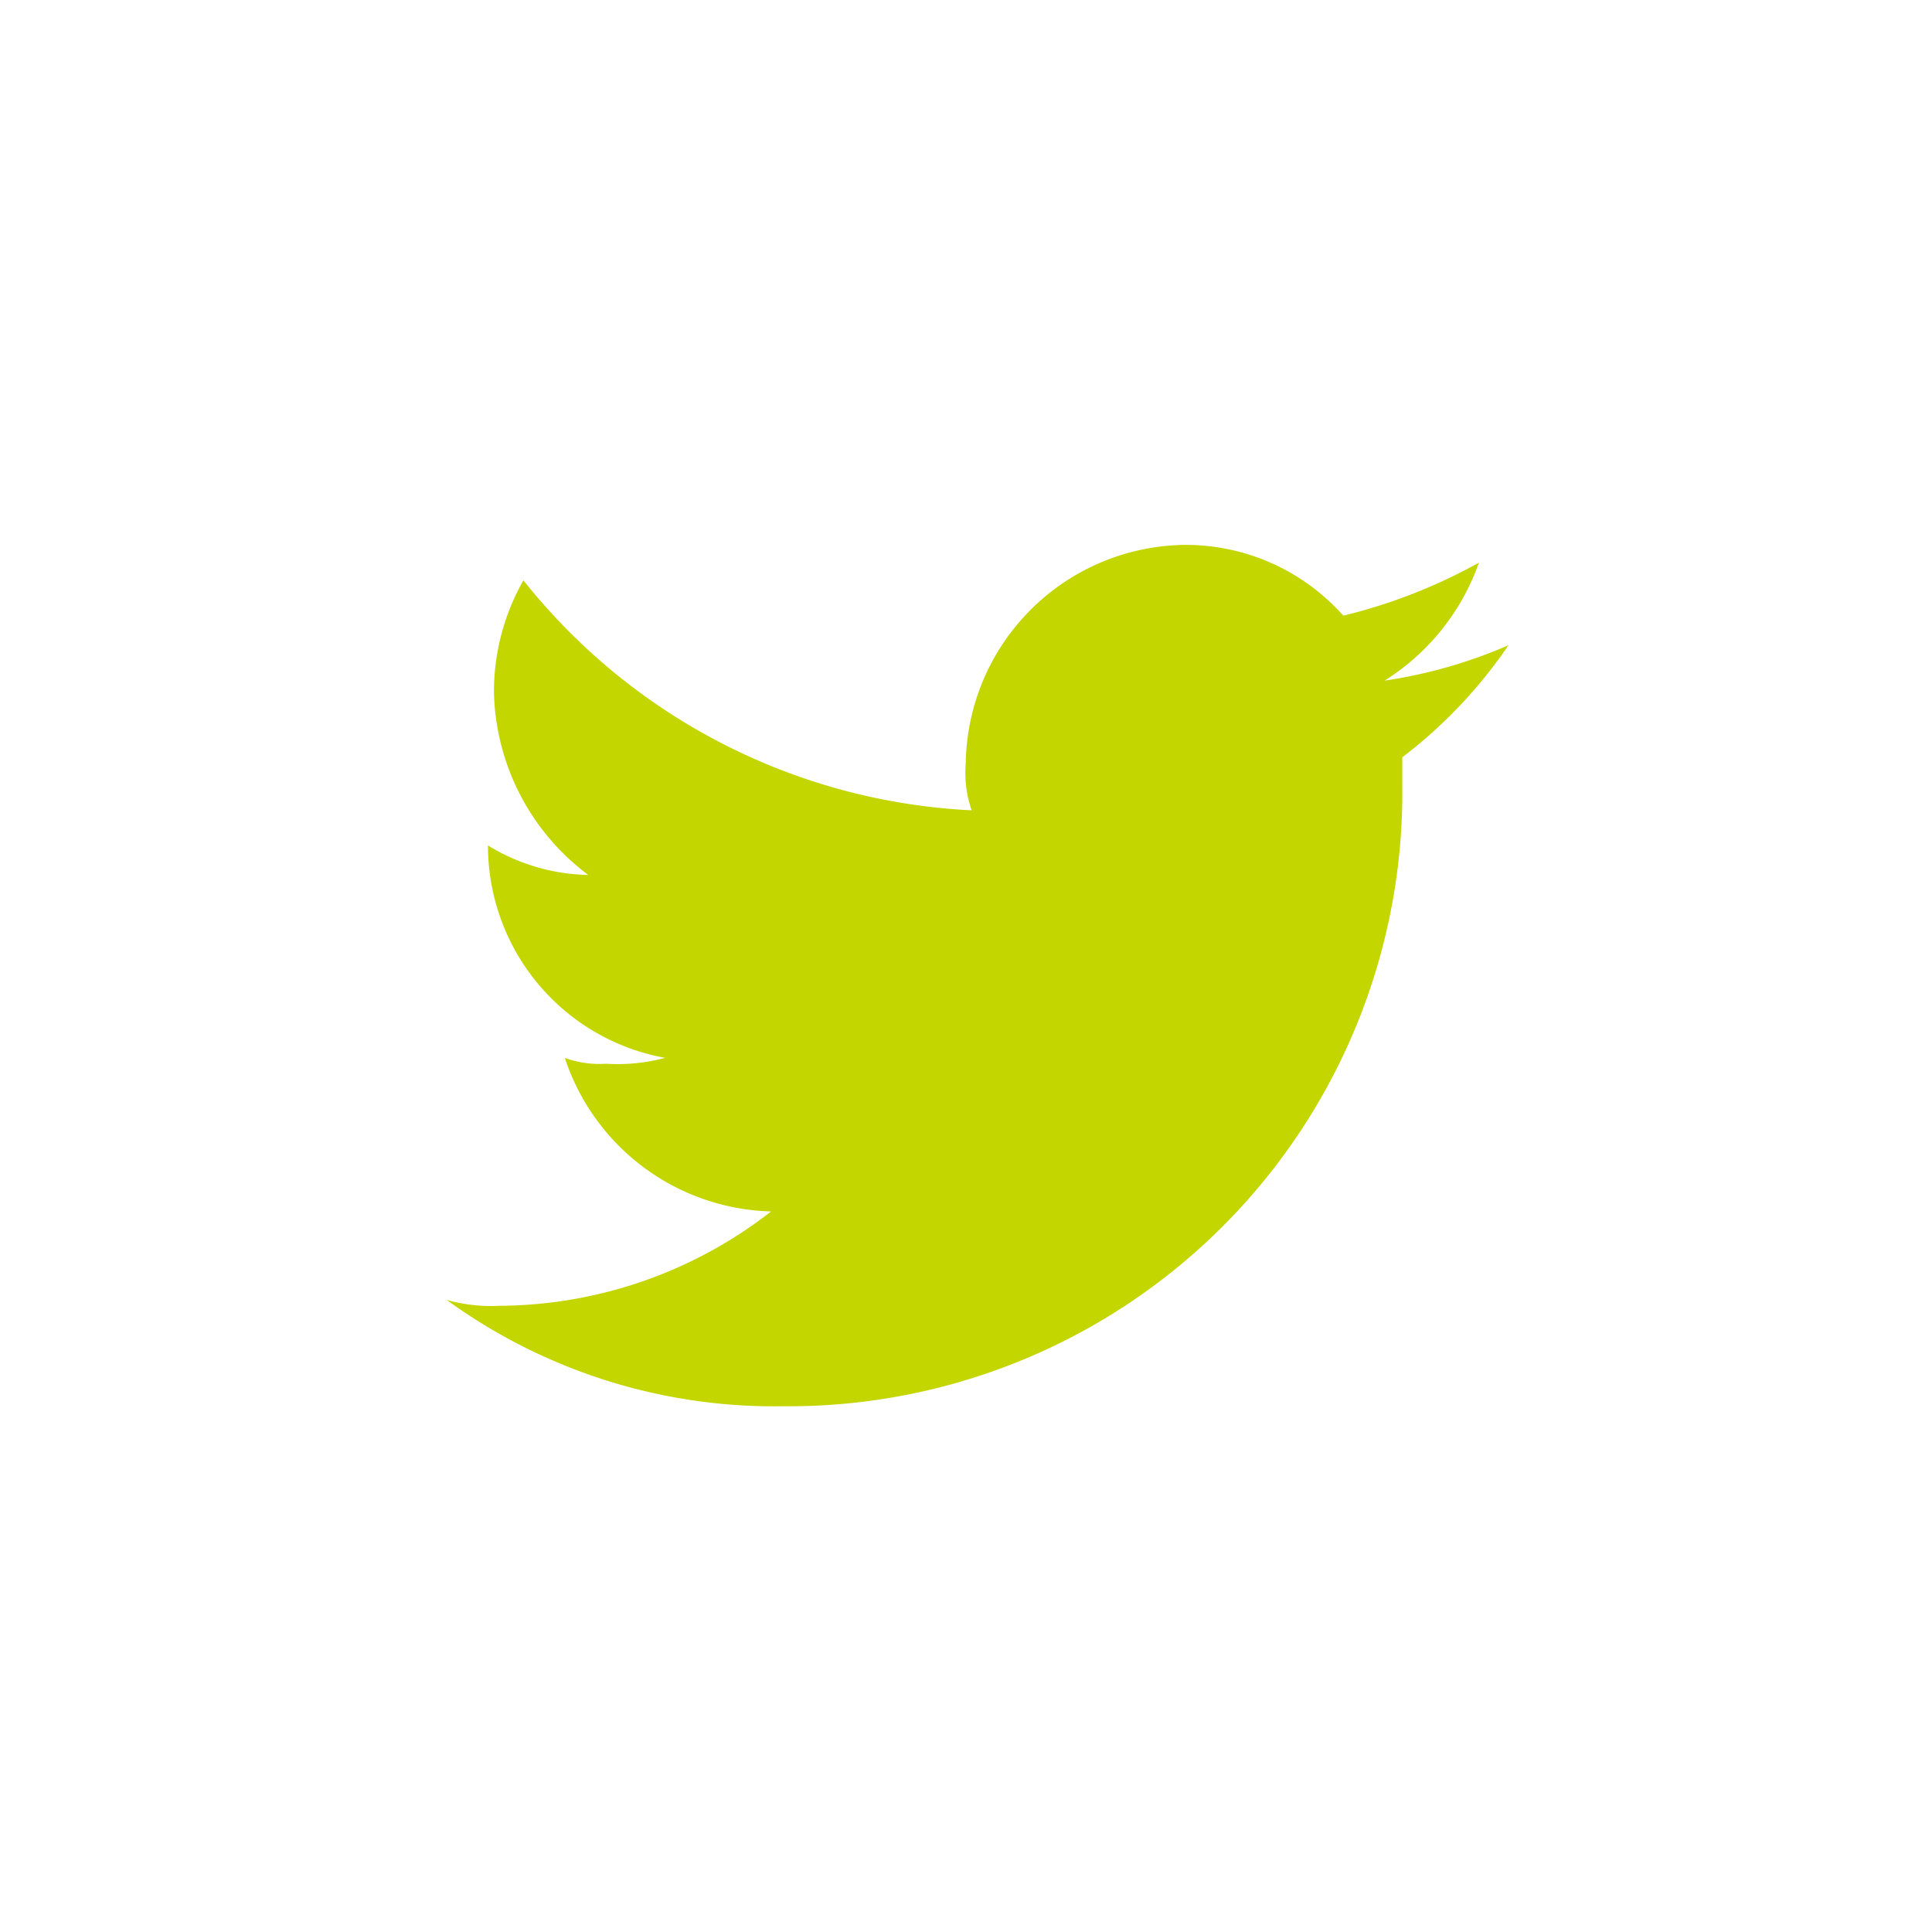 <svg id="Twitter" xmlns="http://www.w3.org/2000/svg" width="24" height="24" viewBox="0 0 24 24">
  <circle id="Ellipse_254" data-name="Ellipse 254" cx="12" cy="12" r="12" fill="#c4d600" opacity="0"/>
  <g id="Twitter-2" data-name="Twitter" transform="translate(5.549 6.769)">
    <path id="Path_2" data-name="Path 2" d="M42.177,12.7A7.625,7.625,0,0,0,49.871,5V4.638a5.956,5.956,0,0,0,1.319-1.392,6.083,6.083,0,0,1-1.539.44A2.851,2.851,0,0,0,50.823,2.22a6.721,6.721,0,0,1-1.685.659A2.617,2.617,0,0,0,47.159,2a2.753,2.753,0,0,0-2.711,2.711,1.428,1.428,0,0,0,.073.586A7.576,7.576,0,0,1,38.953,2.44a2.806,2.806,0,0,0-.366,1.392A2.911,2.911,0,0,0,39.759,6.1a2.47,2.47,0,0,1-1.246-.366h0a2.678,2.678,0,0,0,2.2,2.638,2.259,2.259,0,0,1-.733.073,1.247,1.247,0,0,1-.513-.073A2.776,2.776,0,0,0,42.03,10.28a5.532,5.532,0,0,1-3.371,1.172A2.029,2.029,0,0,1,38,11.379,6.916,6.916,0,0,0,42.177,12.7" transform="translate(-38 -2)" fill="#c4d600"/>
  </g>
</svg>
